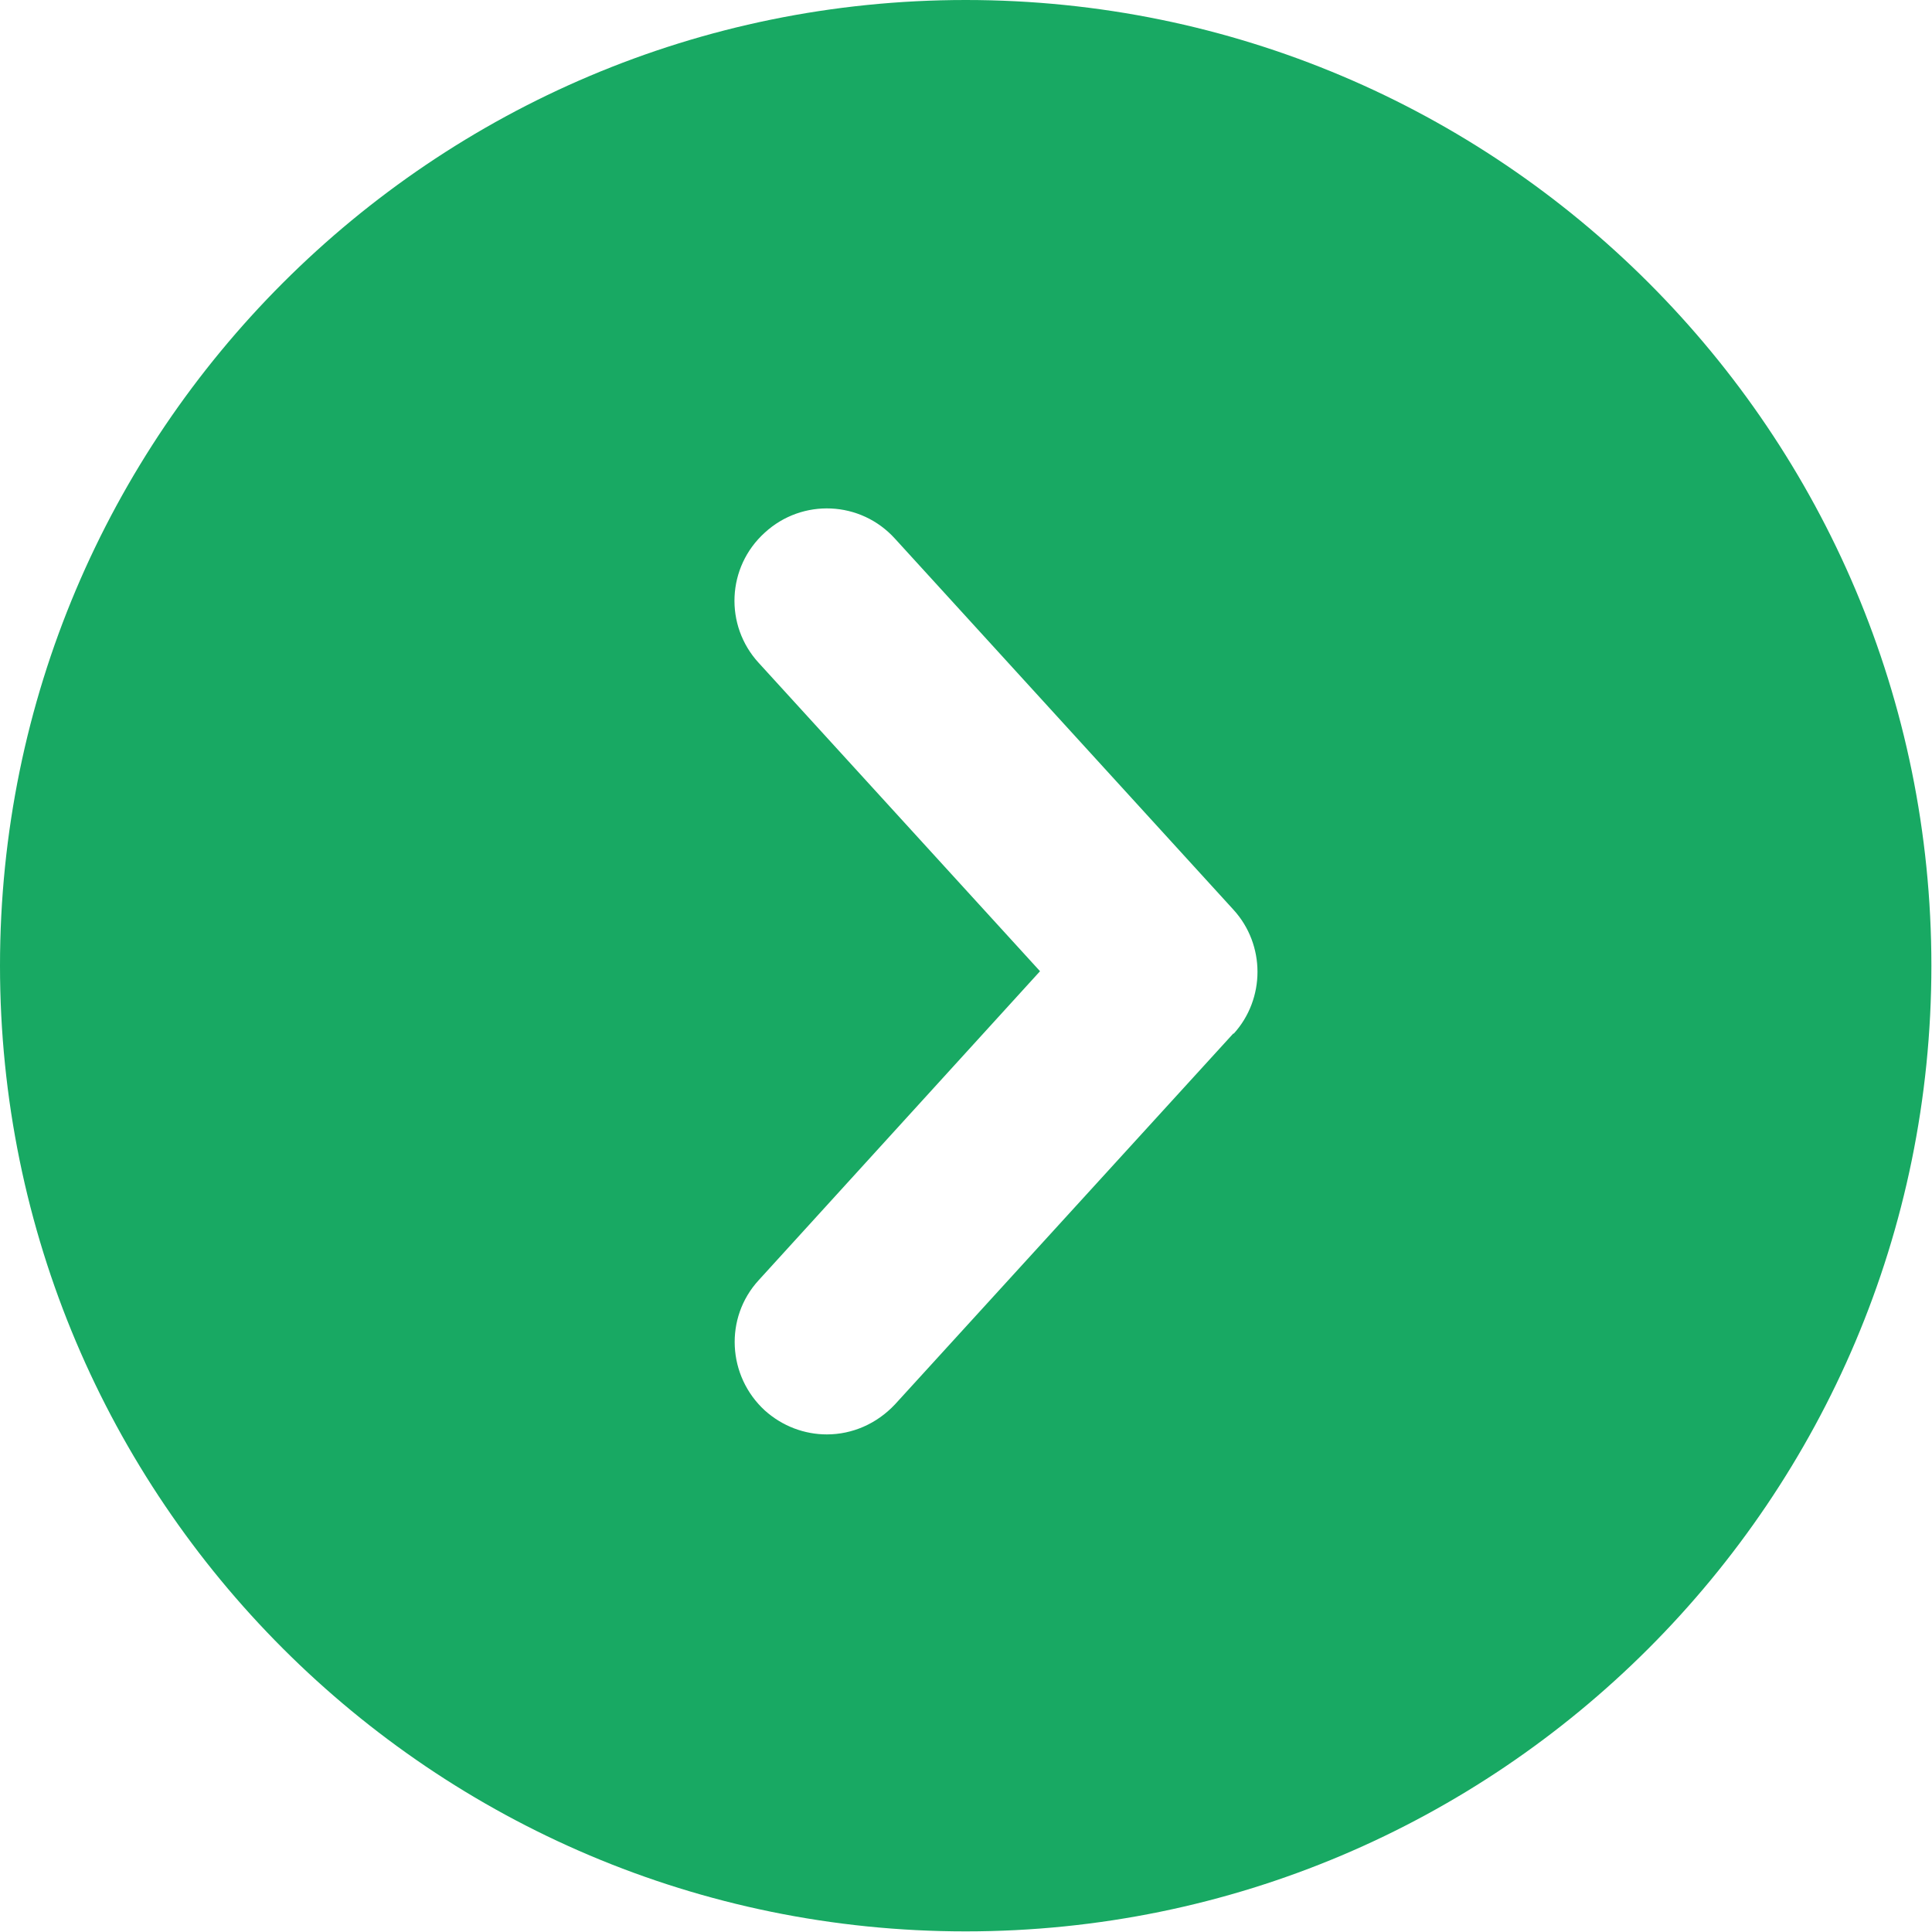 <?xml version="1.0" encoding="UTF-8"?><svg id="_レイヤー_2" xmlns="http://www.w3.org/2000/svg" viewBox="0 0 31.45 31.45"><defs><style>.cls-1{fill:#18a963;}</style></defs><g id="_レイヤー_1-2"><path class="cls-1" d="m15.72,0C7.04,0,0,7.04,0,15.72s7.04,15.72,15.72,15.72,15.72-7.04,15.72-15.72S24.41,0,15.72,0Zm4.36,16.82l-5.51,6.04c-.3.32-.7.49-1.11.49-.36,0-.72-.13-1.01-.39-.61-.56-.66-1.51-.1-2.12l4.58-5.03-4.58-5.02c-.56-.61-.52-1.56.1-2.12.61-.56,1.56-.52,2.12.1l5.51,6.04c.52.57.52,1.45,0,2.02Z"/></g></svg>